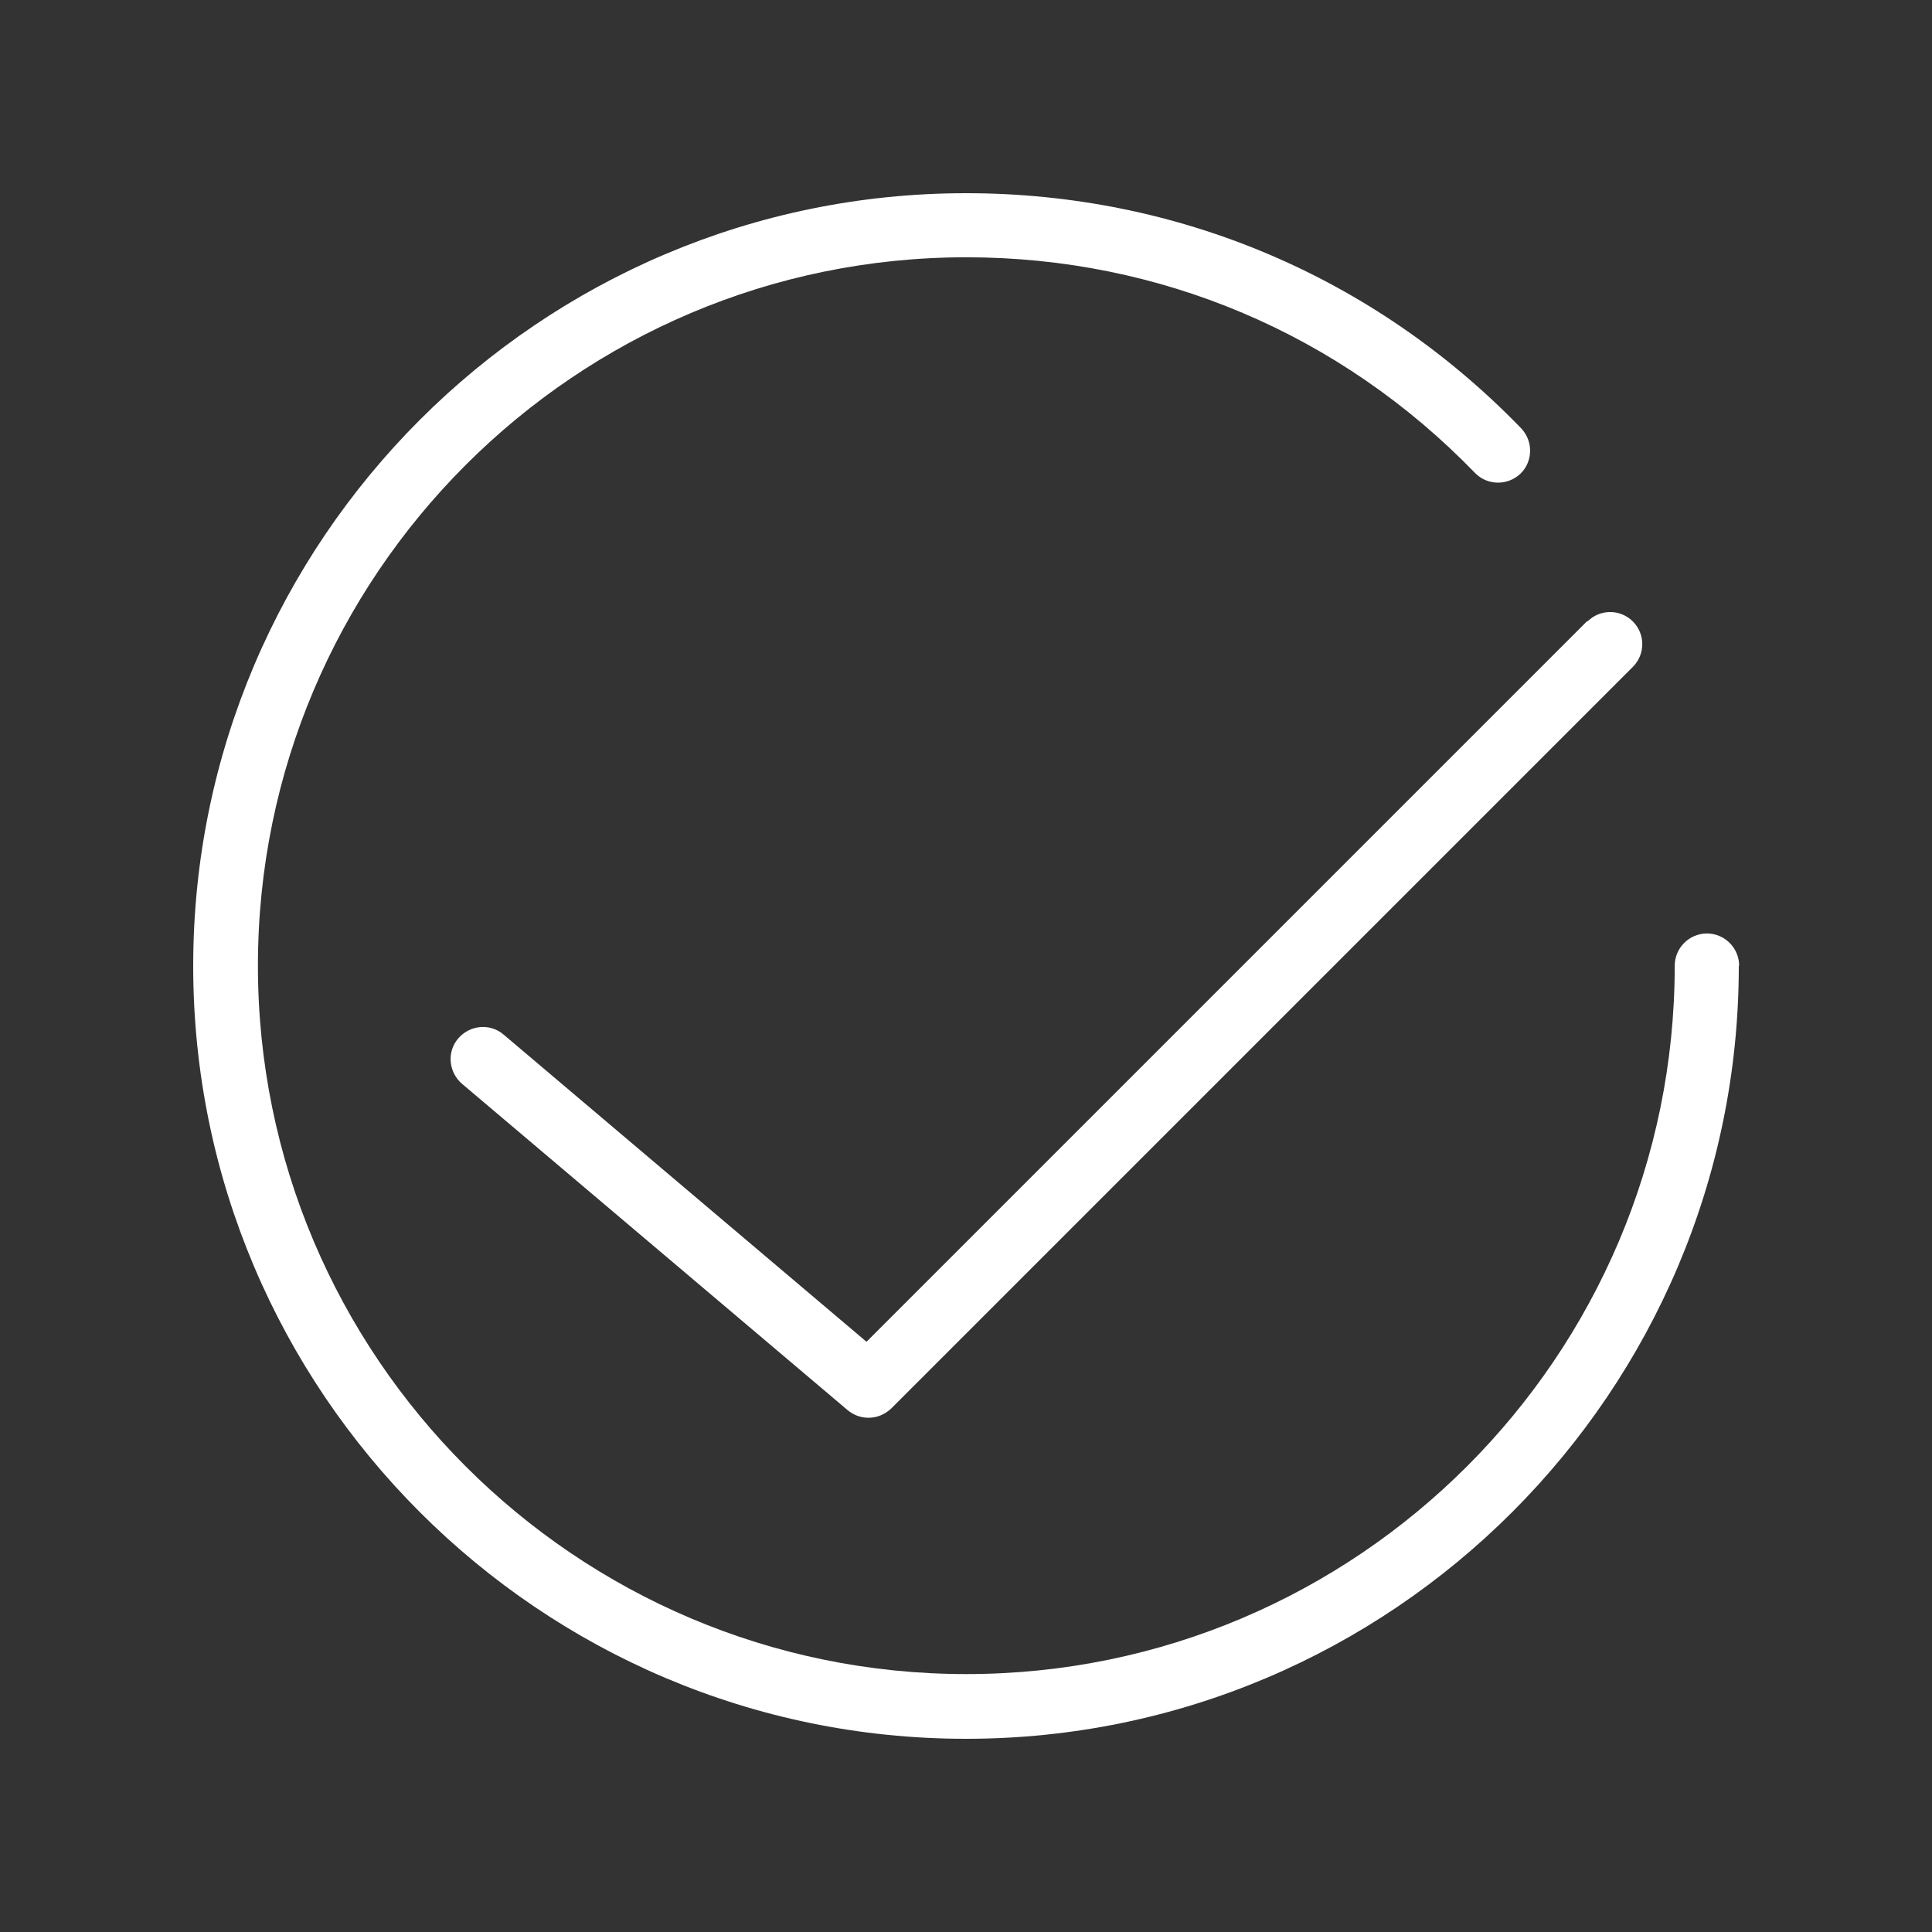 <?xml version="1.0" encoding="UTF-8"?><svg xmlns="http://www.w3.org/2000/svg" viewBox="0 0 60 60"><rect x="0" y="0" width="60" height="60" fill="#333333" stroke="none"/><defs><style>.c{fill:#ffffff;}</style></defs><g id="a"/><g id="b"><path class="c" d="M54,30c0,13.23-10.77,24-24,24S6,43.23,6,30,16.77,6,30,6c6.56,0,12.68,2.59,17.24,7.3,.38,.4,.37,1.03-.02,1.41-.4,.38-1.03,.37-1.41-.02-4.18-4.32-9.79-6.7-15.8-6.7-12.13,0-22,9.87-22,22s9.87,22,22,22,22-9.87,22-22c0-.55,.45-1,1-1s1,.45,1,1Zm-4.71-10.71l-22.38,22.38-11.27-9.54c-.42-.36-1.05-.3-1.41,.12-.36,.42-.3,1.05,.12,1.41l11.97,10.13c.19,.16,.42,.24,.65,.24,.26,0,.51-.1,.71-.29l23.03-23.03c.39-.39,.39-1.02,0-1.41s-1.02-.39-1.41,0Z"/></g></svg>